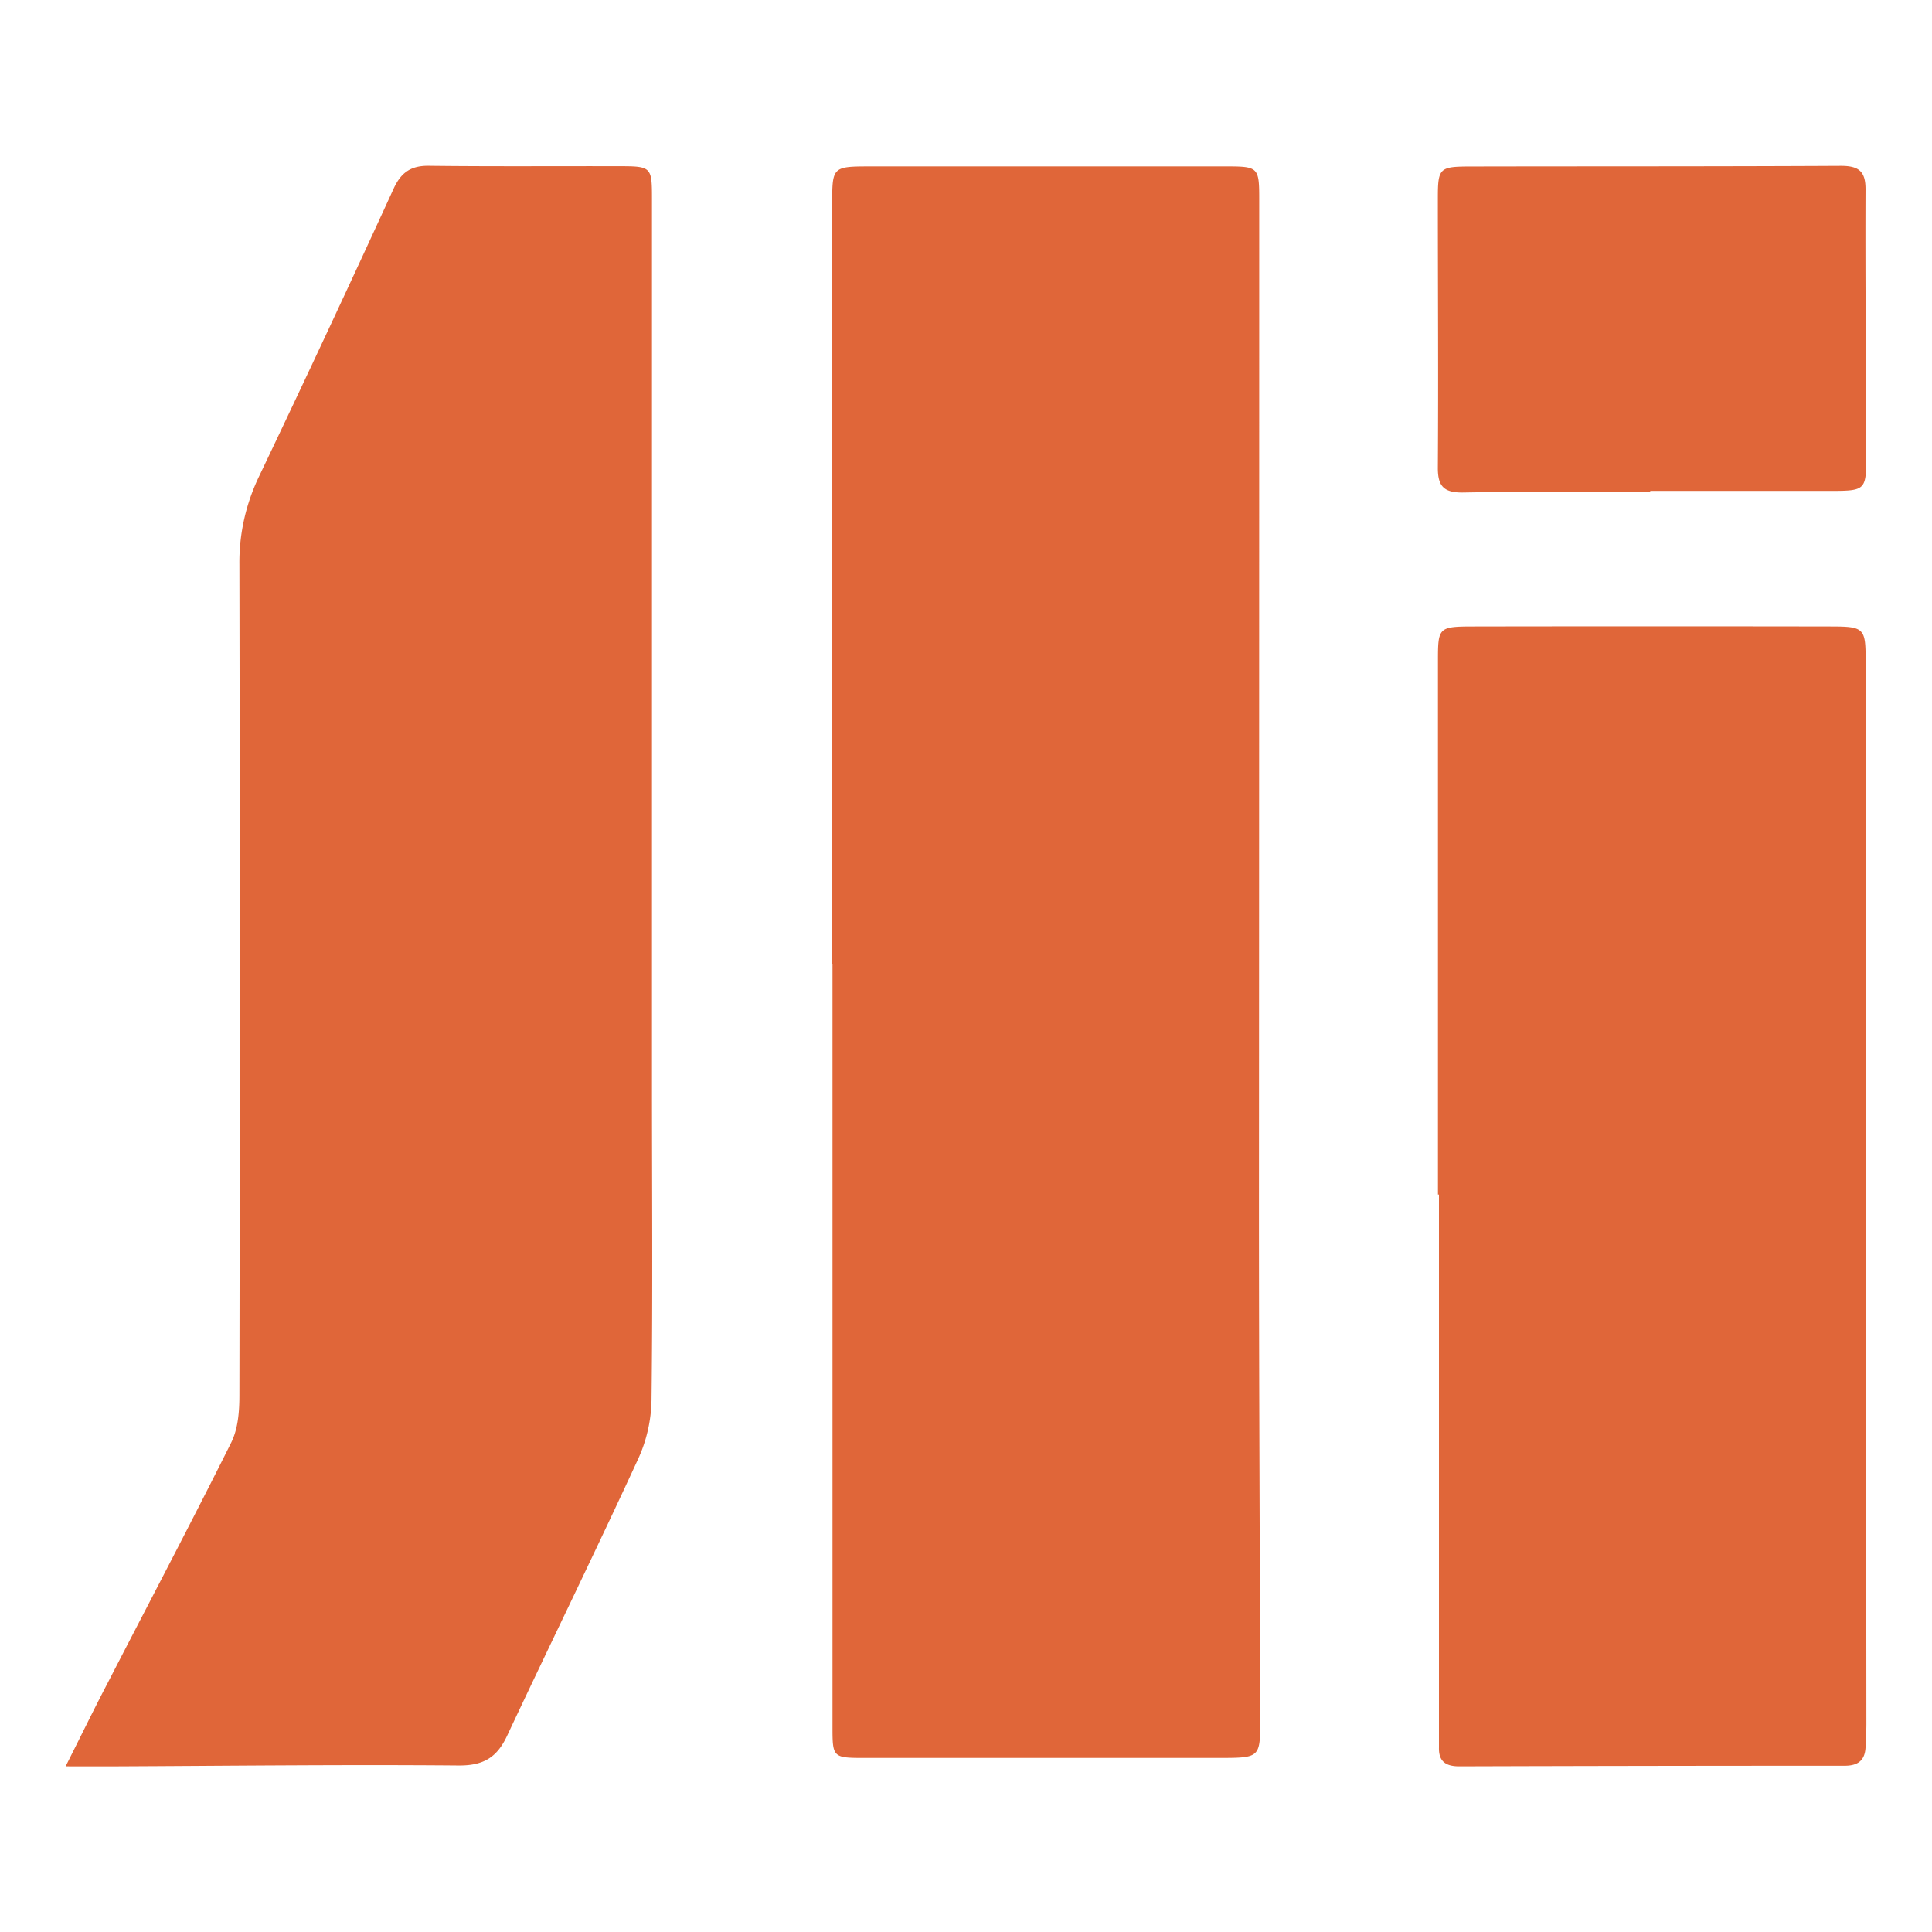 <svg t="1710841200339" class="icon" viewBox="0 0 1024 1024" version="1.1" xmlns="http://www.w3.org/2000/svg" p-id="1550"
    width="128" height="128">
    <path
        d="M441.08 510.86V108.538c0-20.255 0-20.308 20.573-20.335H649.863c16.915 0 17.551 0.424 17.551 17.074 0 178.506-0.053 357.039-0.133 535.651 0 90.062 0.477 180.124 0.663 270.159 0 20.52 0 20.626-21.607 20.653h-188.21c-16.57 0-16.888-0.292-16.888-16.172V510.807l-0.159 0.053zM34.781 936.194c8.563-16.968 15.059-30.383 22.005-43.639 21.952-42.632 44.381-85.104 65.777-128.001 3.606-7.264 4.295-16.331 4.321-24.577 0.265-147.036 0.265-294.02 0-440.95-0.159-16.119 3.447-32.08 10.499-46.688a10636.142 10636.142 0 0 0 71.238-152.339c3.924-8.563 9.173-12.328 18.983-12.116 33.458 0.398 66.917 0.133 100.375 0.212 17.206 0 17.578 0.345 17.578 16.968v468.814c0 56.126 0.451 112.252-0.239 168.379-0.212 10.79-2.651 21.448-7.211 31.284-22.588 49.047-46.396 97.591-69.356 146.506-5.302 11.268-12.302 15.854-25.876 15.695-61.455-0.53-122.963 0.212-184.392 0.477L34.781 936.194zM762.142 633.134V350.992c0-18.665 0-18.93 19.566-18.956 62.728-0.106 125.455-0.106 188.236 0 18.32 0 18.877 0.795 18.877 18.559L989.219 913.739c0 4.03-0.265 8.06-0.424 12.116-0.265 6.84-3.606 10.022-11.029 10.022-68.136 0-136.272 0.106-204.356 0.318-7.344 0-10.923-2.784-10.737-9.969V633.134h-0.53zM874.686 260.824c-32.981 0-66.015-0.398-98.996 0.212-10.631 0.186-13.654-3.447-13.601-13.256 0.318-47.589 0-95.205 0-142.821 0-15.854 0.901-16.65 16.835-16.703 65.591-0.133 131.182 0 196.8-0.345 9.809 0 13.097 3.155 13.044 12.62-0.186 47.642 0.265 95.258 0.345 142.847 0 16.093-0.901 16.782-17.975 16.809h-96.504l0.08 0.636z"
        fill="#E06639" p-id="1551"></path>
</svg>
